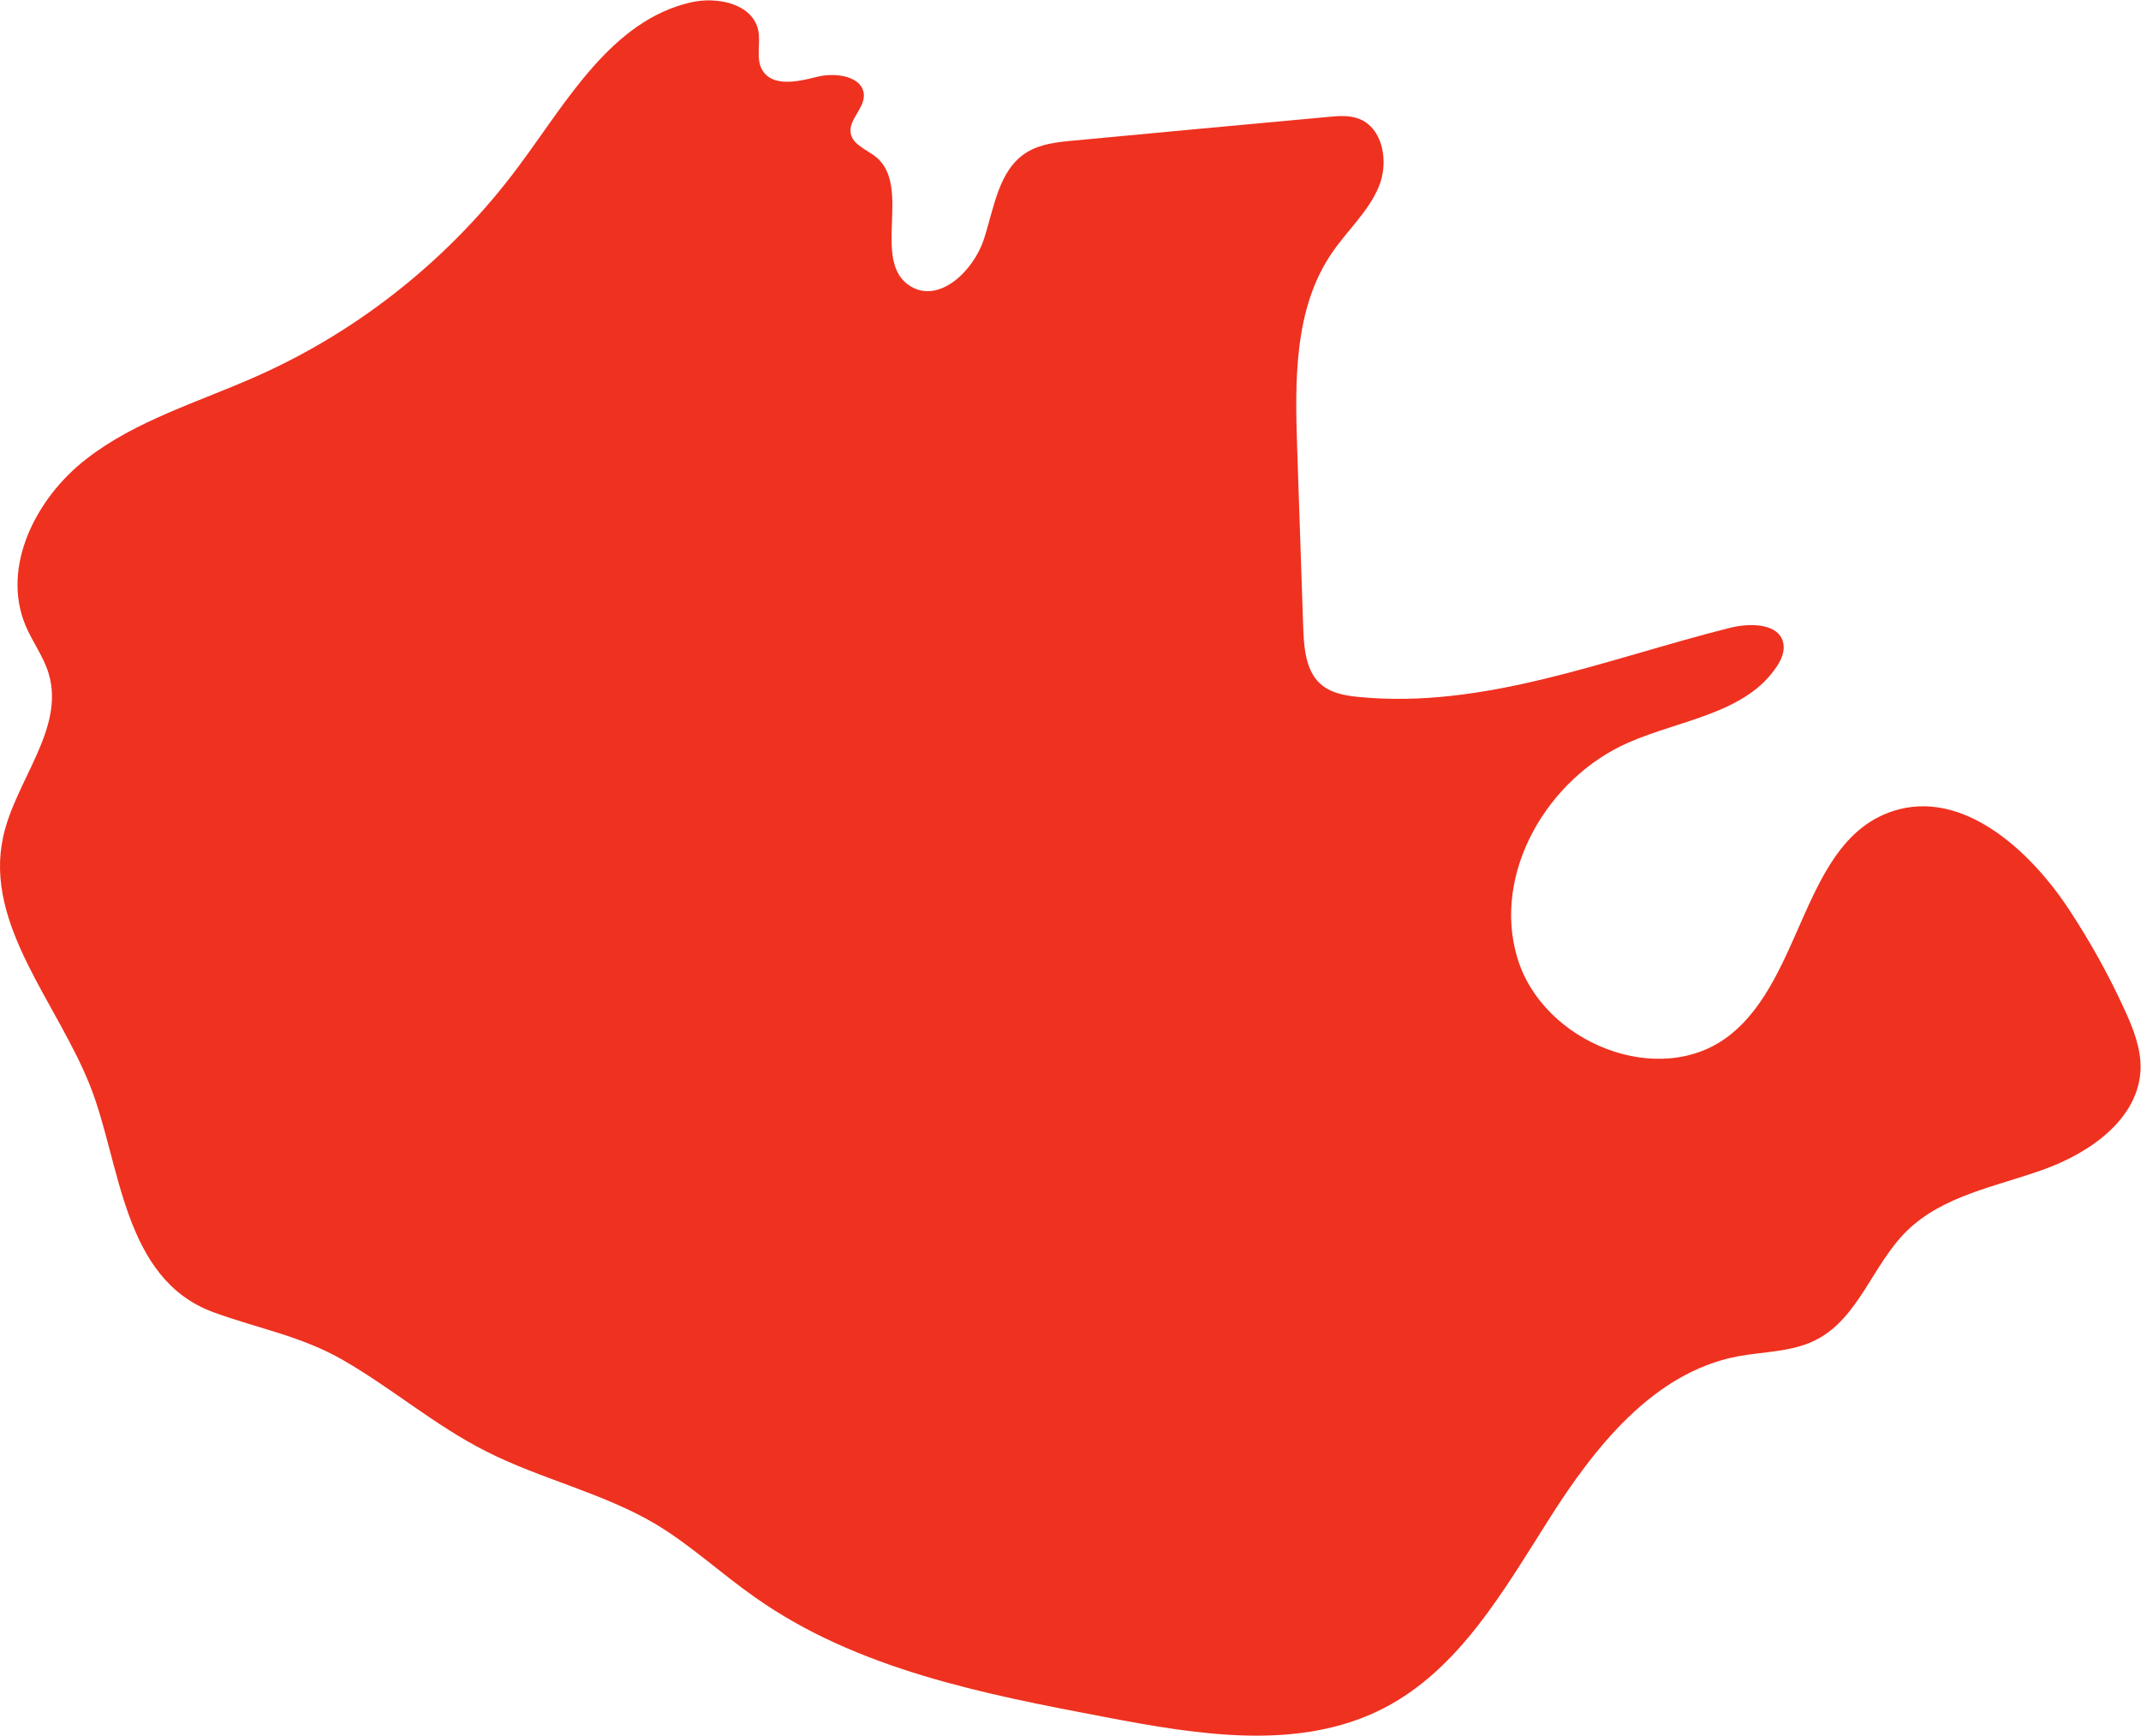 <?xml version="1.0" encoding="UTF-8" standalone="no"?> <svg xmlns:dc="http://purl.org/dc/elements/1.1/" xmlns:cc="http://creativecommons.org/ns#" xmlns:rdf="http://www.w3.org/1999/02/22-rdf-syntax-ns#" xmlns:svg="http://www.w3.org/2000/svg" xmlns="http://www.w3.org/2000/svg" viewBox="0 0 40.28 32.653" height="32.653" width="40.28" xml:space="preserve" id="svg2" version="1.1"><defs id="defs6"></defs><g transform="matrix(1.333,0,0,-1.333,0,32.653)" id="g10"><g transform="scale(0.1)" id="g12"><path id="path14" style="fill:#ef3120;fill-opacity:1;fill-rule:nonzero;stroke:none" d="m 299.871,102.422 c -2.242,4.933 -4.879,9.656 -7.867,14.199 -5.59,8.481 -15.094,17.035 -24.813,13.875 -12.777,-4.152 -12.562,-23.461 -23.136,-31.695 -9.86,-7.664 -26.34,-0.992 -29.899,10.969 -3.597,11.925 4.235,25.378 15.66,30.382 7.368,3.231 16.661,4.118 21.004,10.825 0.606,0.921 1.067,2.023 0.891,3.089 -0.465,2.911 -4.594,3.016 -7.477,2.305 -17.41,-4.363 -34.777,-11.57 -52.648,-9.758 -1.707,0.176 -3.523,0.496 -4.91,1.559 -2.352,1.812 -2.637,5.183 -2.742,8.164 -0.286,8.449 -0.571,16.93 -0.856,25.414 -0.32,9.512 -0.461,19.734 4.949,27.578 2.137,3.125 5.09,5.75 6.547,9.227 1.496,3.48 0.645,8.449 -2.918,9.691 -1.316,0.461 -2.773,0.356 -4.164,0.215 -11.996,-1.102 -23.957,-2.203 -35.953,-3.34 -2.312,-0.211 -4.734,-0.461 -6.691,-1.703 -3.95,-2.484 -4.555,-7.879 -6.016,-12.316 -1.496,-4.434 -6.266,-8.981 -10.285,-6.567 -5.699,3.41 0.211,14.02 -4.879,18.246 -1.316,1.063 -3.273,1.703 -3.594,3.336 -0.355,1.879 1.813,3.406 1.852,5.324 0,2.731 -3.953,3.372 -6.66,2.661 -2.668,-0.672 -6.192,-1.454 -7.653,0.921 -0.996,1.633 -0.211,3.801 -0.605,5.68 -0.817,3.762 -5.836,4.793 -9.574,3.906 C 86.328,242.016 80.062,230.73 73.262,221.574 63.758,208.727 50.875,198.359 36.242,191.867 28.055,188.211 19.191,185.652 12.145,180.152 5.062,174.652 0.148,164.961 3.602,156.691 4.562,154.383 6.164,152.289 6.875,149.875 9.191,142.066 2.141,134.758 0.434,126.805 -2.238,114.418 8.121,103.414 12.75,91.633 17.055,80.699 17.27,64.481 30.121,59.762 c 6.301,-2.309 12.492,-3.375 18.402,-6.816 6.871,-3.977 12.922,-9.191 20.008,-12.777 7.793,-3.977 16.586,-5.891 24.098,-10.363 4.945,-2.984 9.219,-6.992 13.953,-10.293 14.309,-10.117 32.18,-13.629 49.441,-16.895 13.172,-2.52 27.485,-4.863 39.372,1.312 10.644,5.535 16.875,16.645 23.316,26.762 6.406,10.113 14.664,20.516 26.41,22.82 3.777,0.711 7.762,0.606 11.18,2.344 6.015,3.051 8.008,10.648 12.812,15.367 5.059,4.969 12.496,6.25 19.153,8.625 6.656,2.344 13.632,7.207 13.847,14.27 0.071,2.875 -1.031,5.68 -2.242,8.305"></path></g></g></svg> 